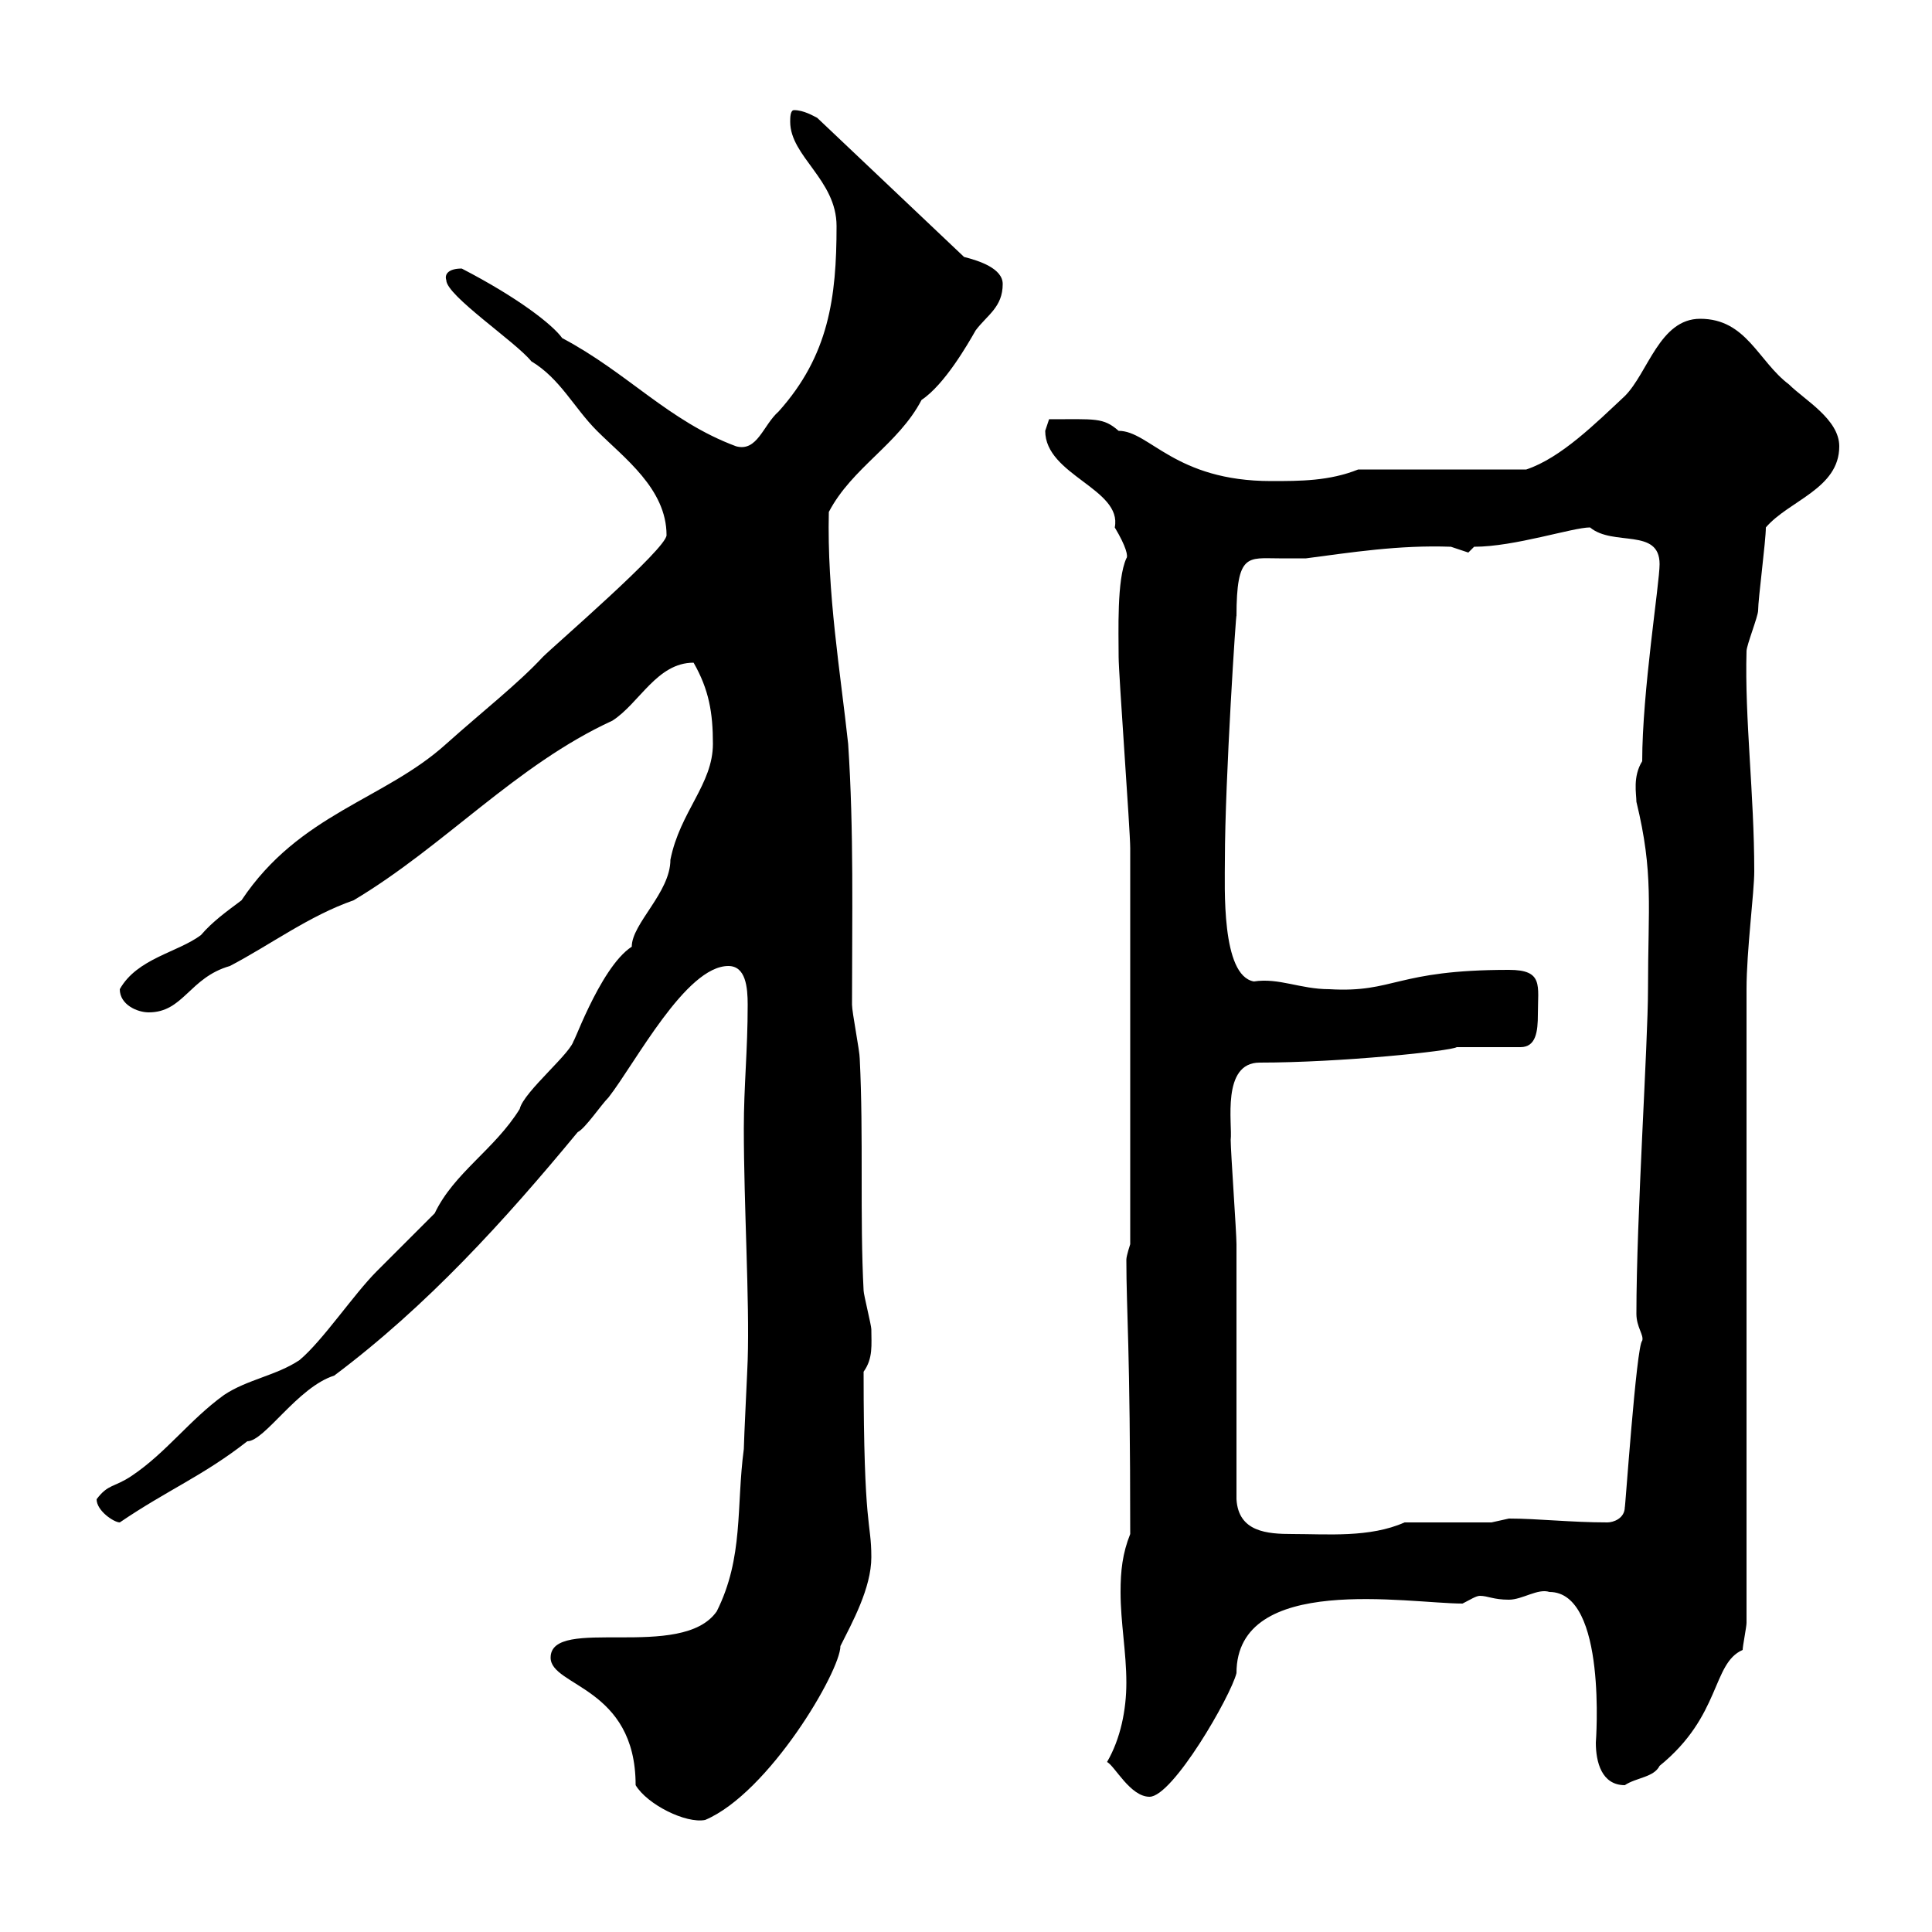 <svg xmlns="http://www.w3.org/2000/svg" xmlns:xlink="http://www.w3.org/1999/xlink" width="300" height="300"><path d="M85.50 257.40C85.50 261.90 98.70 261.90 98.70 277.20C100.50 280.20 106.50 283.20 109.50 282.60C119.40 278.40 130.50 259.50 130.50 255.60C132.30 252 135.30 246.60 135.30 241.80C135.30 236.10 134.10 237.90 134.10 213C135.60 210.90 135.30 208.80 135.30 206.40C135.30 205.80 134.10 201 134.10 200.40C133.50 189 134.10 176.40 133.50 164.40C133.50 163.20 132.30 157.20 132.30 156C132.30 142.50 132.60 129 131.70 115.50C130.50 104.40 128.40 92.10 128.70 79.50C132.30 72.60 139.50 69 143.10 62.10C146.70 59.70 150.30 53.40 151.50 51.30C153.30 48.90 155.70 47.70 155.70 44.10C155.70 41.70 152.10 40.50 149.70 39.90L126.90 18.30C126.30 18 124.80 17.10 123.30 17.10C122.70 17.10 122.70 18.30 122.70 18.90C122.70 24.30 129.90 27.90 129.90 35.10C129.90 46.20 128.70 55.20 120.90 63.90C118.50 66 117.60 70.20 114.30 69.30C103.80 65.40 97.50 57.90 87.30 52.50C85.80 50.40 80.40 46.20 71.70 41.70C69.60 41.70 69 42.60 69.30 43.50C69.30 45.90 80.10 53.10 82.50 56.10C87 58.80 89.10 63.30 92.70 66.90C96.90 71.10 103.50 75.90 103.50 83.10C103.50 85.20 86.10 100.20 84.30 102C80.40 106.20 75 110.40 69.30 115.50C59.70 124.20 46.50 126.30 37.50 139.80C35.10 141.60 33 143.10 31.20 145.20C27.60 147.90 21.30 148.80 18.60 153.60C18.60 156 21.30 157.20 23.10 157.20C28.50 157.20 29.40 151.80 35.70 150C42 146.70 48 142.20 54.90 139.80C69 131.40 80.10 118.80 95.10 111.90C99.30 109.20 102 102.90 107.70 102.90C110.10 107.10 110.70 110.70 110.70 115.50C110.70 121.80 105.60 126 104.10 133.50C104.10 138.60 98.10 143.40 98.10 147C93 150.30 88.50 163.80 89.10 161.40C89.10 163.20 81.30 169.50 80.70 172.20C76.80 178.50 70.50 182.10 67.50 188.40C66.30 189.60 59.10 196.80 58.50 197.40C54.90 201 50.10 208.20 46.50 211.20C42.90 213.60 38.40 214.20 34.80 216.60C29.40 220.50 25.80 225.60 20.40 229.20C17.70 231 16.80 230.40 15 232.80C15 234.60 17.70 236.40 18.60 236.40C26.10 231.30 31.50 229.20 38.40 223.80C41.10 223.80 46.20 215.40 51.90 213.60C66.30 202.80 78.30 189.60 89.70 175.80C90.90 175.20 93.30 171.60 94.50 170.40C98.70 165 106.50 150 113.10 150C115.80 150 116.10 153.30 116.10 156C116.10 163.20 115.50 168.60 115.50 175.20C115.50 187.20 116.40 201.90 116.10 211.20C116.10 211.80 115.50 223.80 115.50 225C114.30 234 115.50 241.80 111.30 250.20C105.90 258 85.50 250.80 85.50 257.40ZM171.90 273.60C173.10 274.20 175.50 279 178.50 279C182.10 279 191.10 263.40 192 259.80C192 244.20 218.70 249 227.10 249C228.30 248.40 229.20 247.80 229.80 247.80C231 247.80 231.90 248.40 234.30 248.40C236.40 248.40 238.80 246.60 240.60 247.20C249.60 247.20 247.80 270.60 247.80 270.60C247.80 273.60 248.70 277.20 252.30 277.20C254.10 276 256.80 276 257.70 274.20C267.30 266.40 265.80 258.30 270.60 256.20C270.60 255.60 271.20 252.60 271.20 252L271.20 153.60C271.20 147.60 272.40 138.60 272.40 135.30C272.40 123.30 270.90 111.60 271.20 101.10C271.20 100.20 273 95.70 273 94.80C273 93 274.20 84 274.20 81.90C277.80 77.70 285.60 75.90 285.60 69.30C285.60 65.10 280.20 62.10 277.80 59.70C273 56.10 271.20 49.50 264 49.50C257.70 49.50 255.90 57.90 252.30 61.50C247.80 65.70 242.40 71.10 237 72.90L210.90 72.90C206.40 74.70 201.90 74.70 197.40 74.70C182.40 74.70 178.50 66.90 173.70 66.90C171.30 64.80 170.10 65.10 162.90 65.10C162.90 65.10 162.30 66.90 162.30 66.90C162.30 73.80 174.30 75.90 173.10 81.90C174.90 84.90 175.20 86.40 174.90 86.70C173.40 90 173.70 98.10 173.70 102C173.70 104.70 175.50 129 175.50 131.70C175.50 141.60 175.50 164.40 175.50 193.20C175.50 193.20 174.90 195 174.90 195.60C174.90 203.70 175.50 208.80 175.50 238.20C174.30 241.20 174 243.90 174 247.20C174 252 174.90 256.50 174.90 261.30C174.90 265.50 174 270 171.90 273.60ZM192 232.80C192 226.80 192 199.20 192 193.20C192 191.40 191.10 178.80 191.10 177C191.40 174.60 189.60 165 195.60 165C208.20 165 225.30 163.20 226.20 162.60L236.10 162.60C238.50 162.60 238.80 160.20 238.80 157.50C238.80 153 239.70 150.60 234.30 150.60C216.60 150.60 216.60 154.20 206.40 153.60C201.90 153.60 198.60 151.80 194.70 152.40C189.60 151.50 190.20 137.70 190.20 133.50C190.20 121.20 192 93.90 192 95.70C192 85.80 193.80 86.70 198.60 86.70C200.10 86.70 201.30 86.70 202.80 86.70C209.70 85.80 217.20 84.60 225.30 84.90C225.30 84.90 228 85.80 228 85.80C228 85.80 228.90 84.90 228.90 84.90C235.20 84.90 244.20 81.90 246.90 81.90C250.50 84.90 257.70 81.90 257.70 87.60C257.70 90.60 255 107.40 255 118.20C253.50 120.60 254.10 123.30 254.10 124.50C256.80 135.60 255.90 140.70 255.90 153.60C255.90 162 254.10 189 254.10 204C254.10 206.10 255.30 207.30 255 208.20C254.10 208.80 252.30 235.20 252.30 234C252.30 235.80 250.50 236.40 249.60 236.40C243.90 236.40 238.80 235.80 234.30 235.80C234.30 235.80 231.60 236.40 231.60 236.40L218.10 236.40C212.70 238.80 206.10 238.20 200.70 238.20C196.80 238.20 192.30 237.90 192 232.80Z"/></svg>